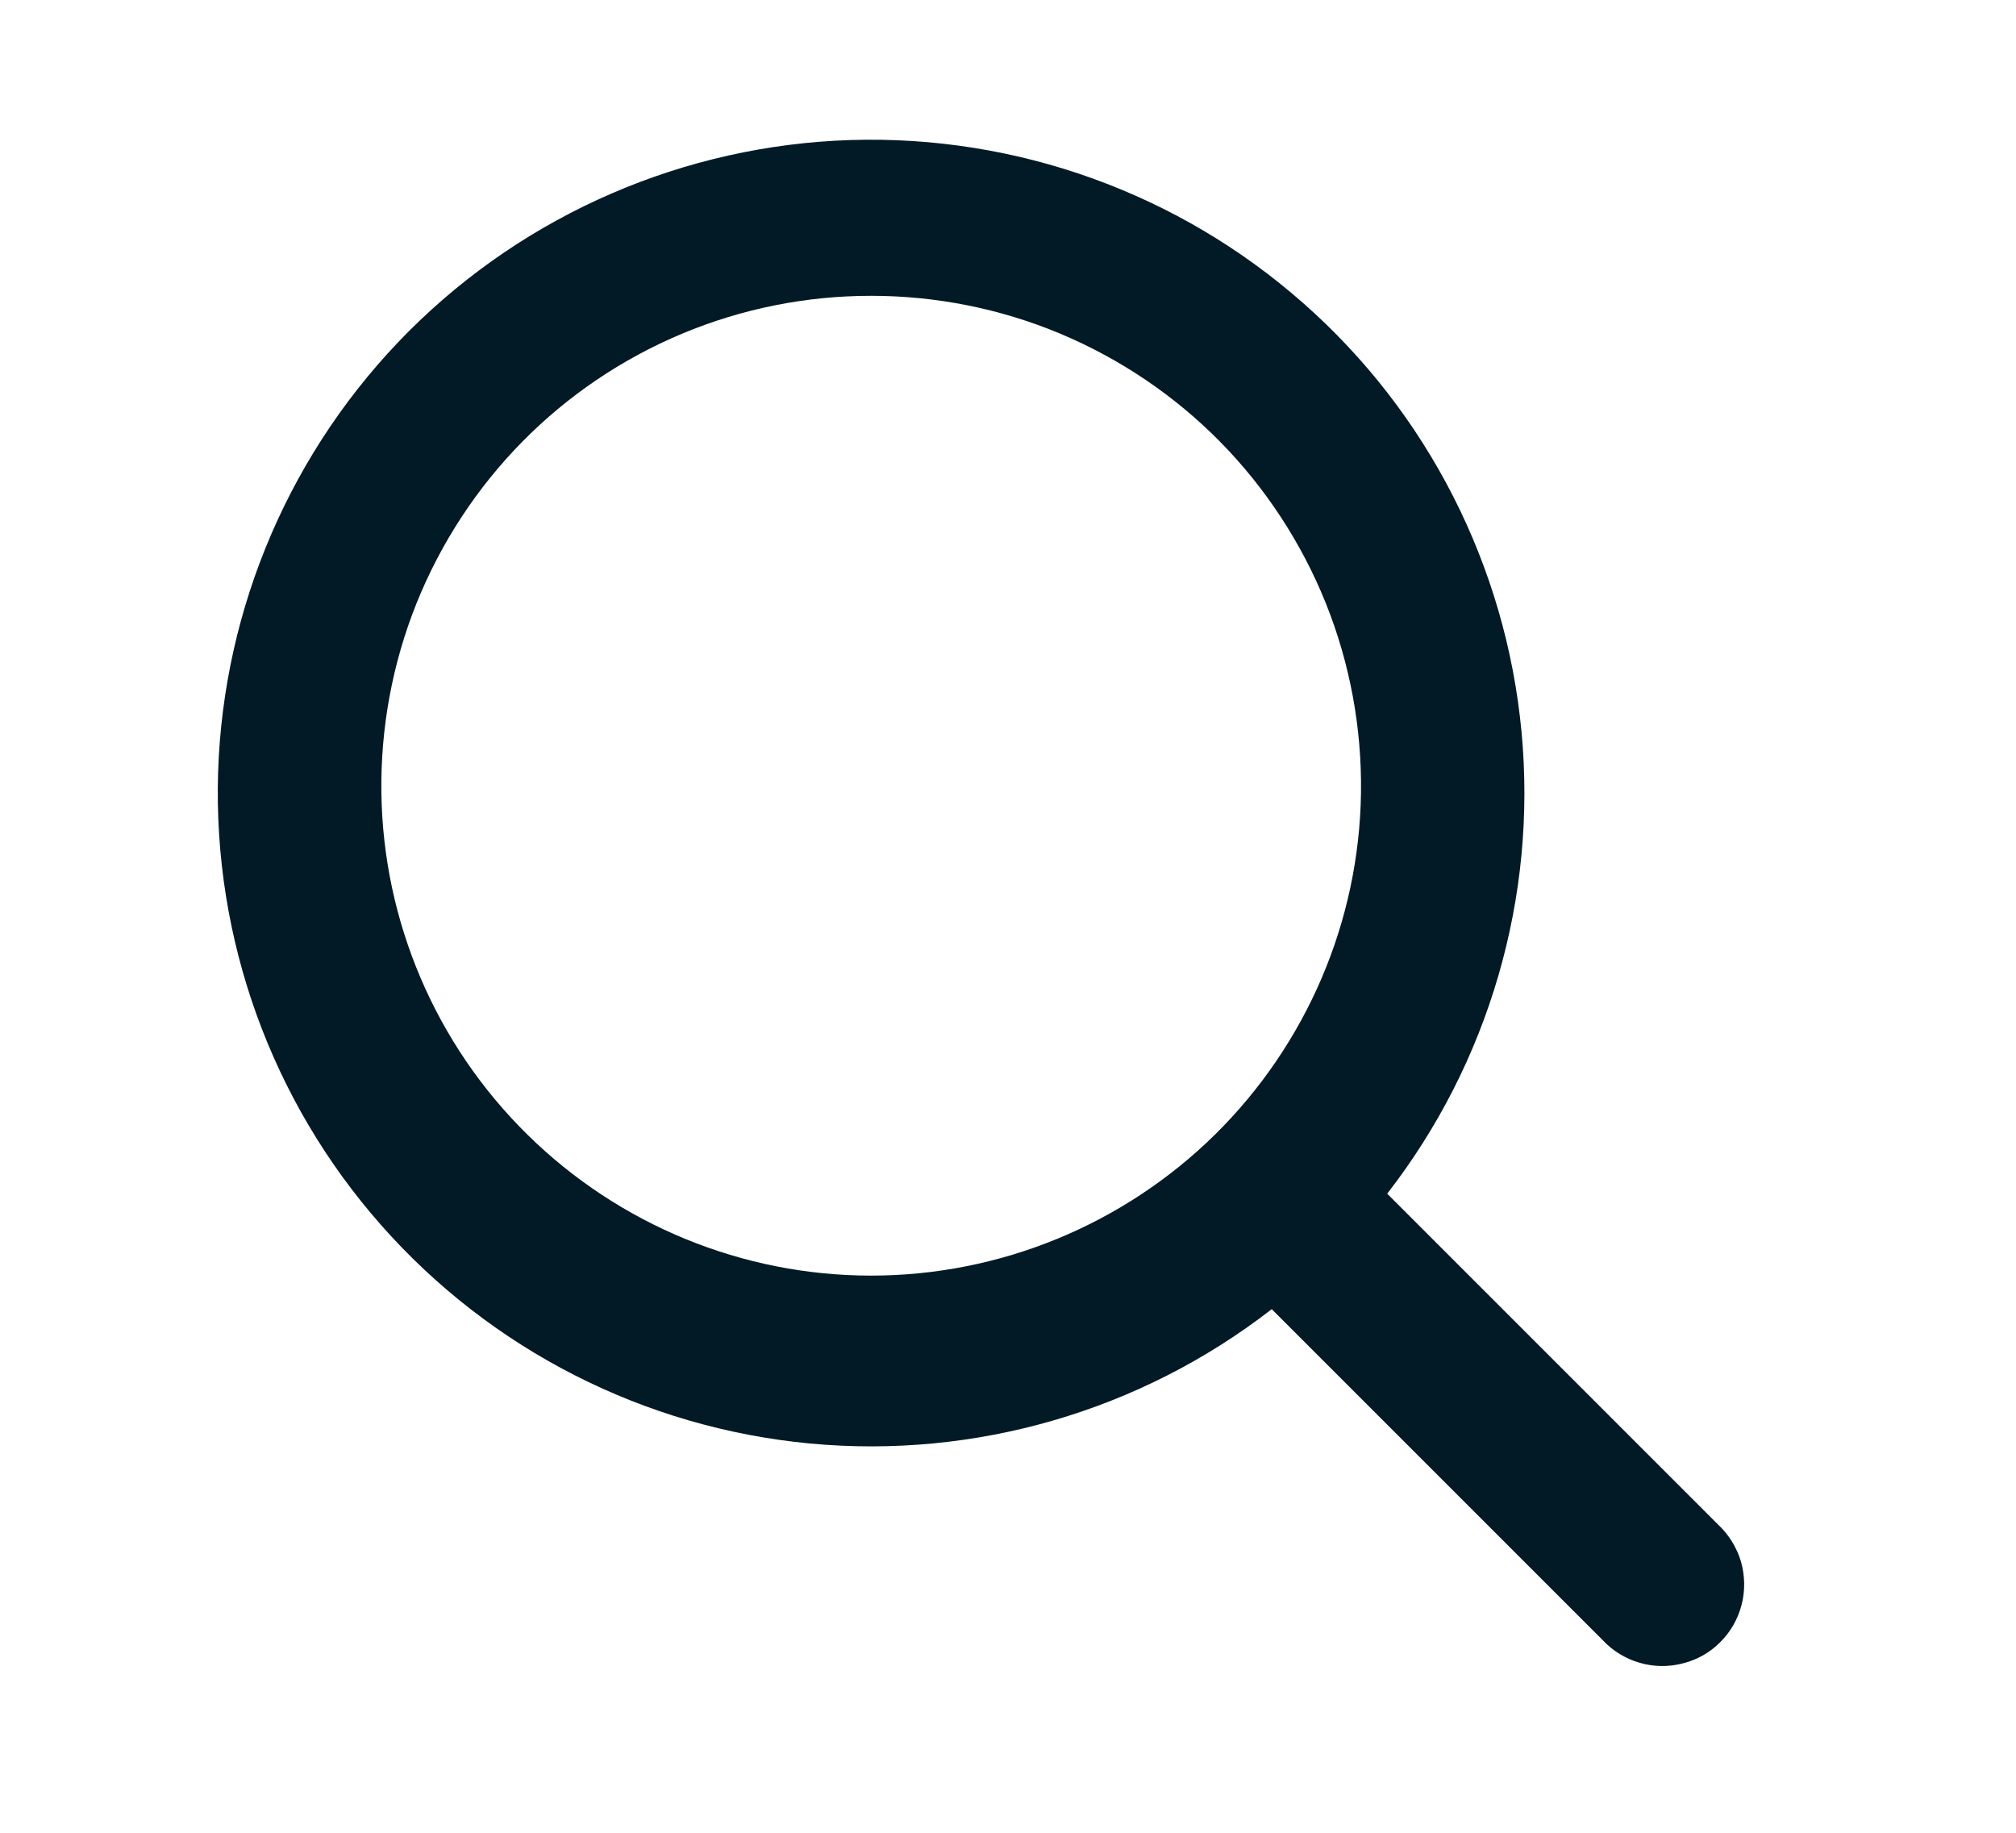 <svg width="11" height="10" viewBox="0 0 11 10" fill="none" xmlns="http://www.w3.org/2000/svg">
<g id="octicon:search-16" clip-path="url(#clip0_40_13492)">
<path id="Vector" d="M6.939 7.143C6.223 7.699 5.321 7.961 4.419 7.876C3.516 7.791 2.68 7.365 2.08 6.685C1.48 6.005 1.162 5.122 1.19 4.215C1.219 3.309 1.591 2.448 2.232 1.806C2.874 1.165 3.735 0.793 4.641 0.764C5.548 0.736 6.431 1.054 7.111 1.654C7.791 2.253 8.217 3.09 8.302 3.993C8.387 4.895 8.125 5.797 7.569 6.513L9.375 8.319C9.433 8.373 9.476 8.443 9.499 8.519C9.521 8.596 9.523 8.678 9.503 8.755C9.483 8.833 9.443 8.904 9.386 8.96C9.33 9.017 9.259 9.057 9.181 9.076C9.104 9.096 9.022 9.095 8.945 9.072C8.869 9.05 8.799 9.007 8.745 8.949L6.939 7.143ZM7.426 4.327C7.431 3.972 7.366 3.62 7.234 3.291C7.102 2.963 6.906 2.663 6.658 2.411C6.409 2.158 6.112 1.958 5.786 1.821C5.459 1.684 5.108 1.614 4.753 1.614C4.399 1.614 4.048 1.684 3.721 1.821C3.394 1.958 3.098 2.158 2.849 2.411C2.601 2.663 2.405 2.963 2.273 3.291C2.141 3.62 2.076 3.972 2.081 4.327C2.091 5.028 2.377 5.698 2.878 6.191C3.378 6.683 4.051 6.96 4.753 6.96C5.455 6.96 6.129 6.683 6.629 6.191C7.129 5.698 7.416 5.028 7.426 4.327Z" fill="#011A25"/>
</g>
<defs>
<clipPath id="clip0_40_13492">
<rect width="9.506" height="9.506" fill="white" transform="translate(0.594 0.168)"/>
</clipPath>
</defs>
</svg>
